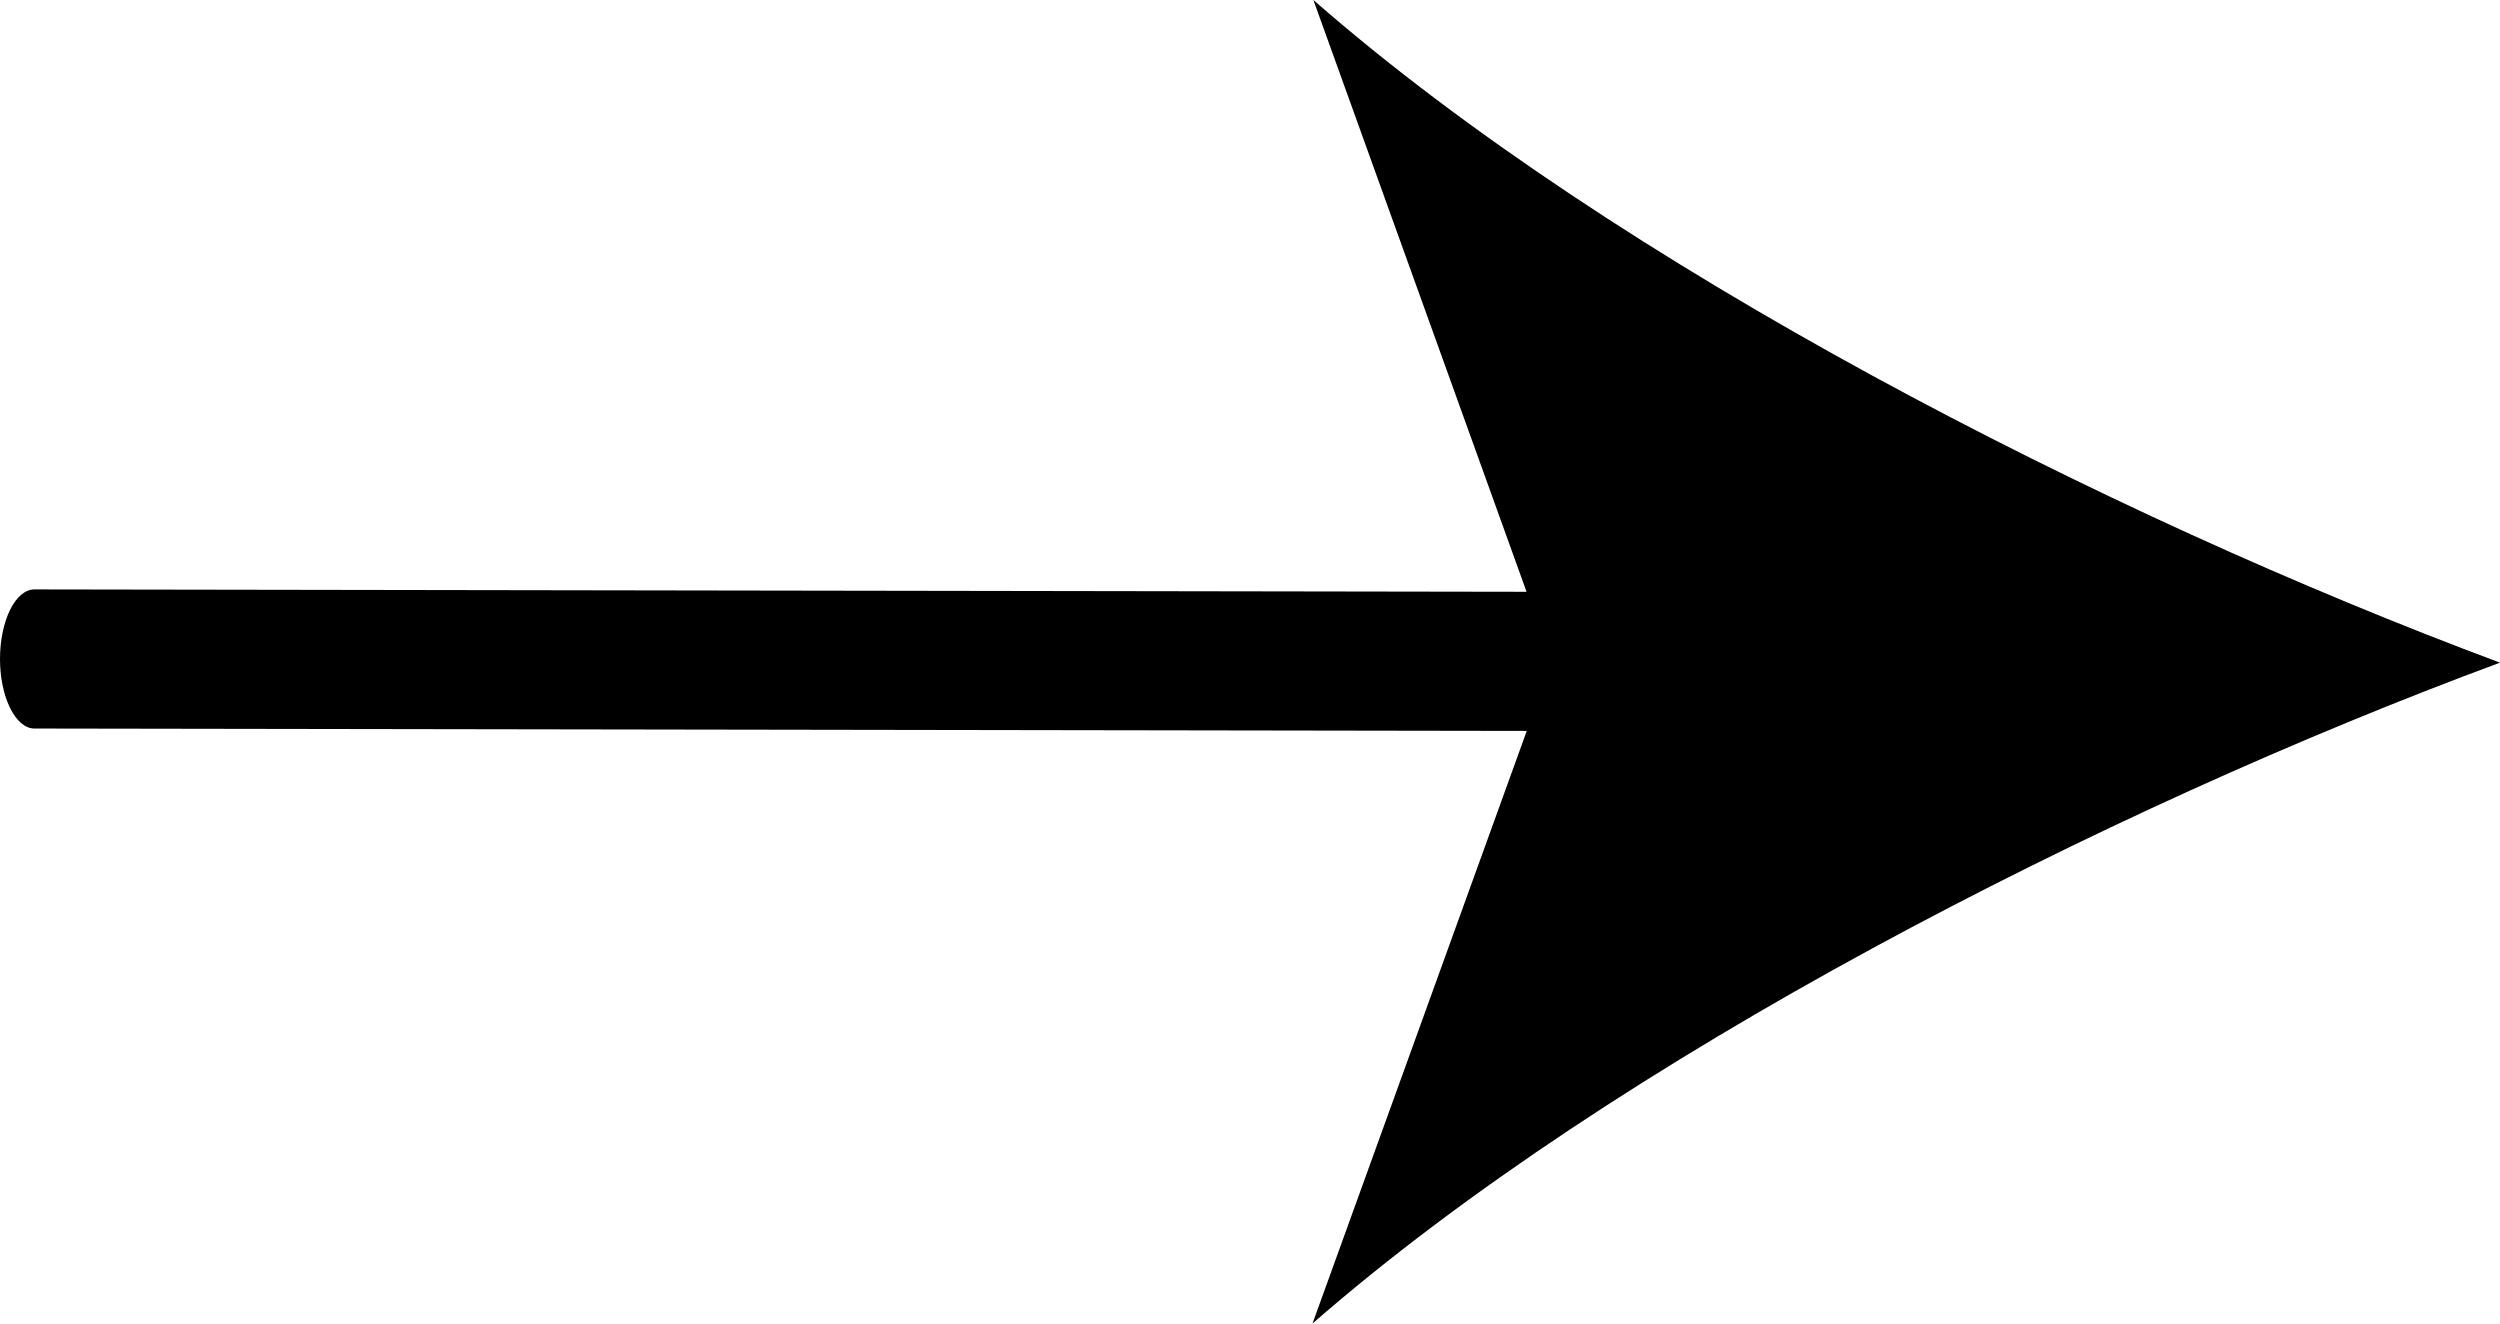 <svg xmlns="http://www.w3.org/2000/svg" width="17" height="9" viewBox="0 0 17 9">
    <path d="M12.169 4.973L0.234 4.954C0.172 4.954 0.113 4.904 0.069 4.815C0.025 4.727 0 4.606 0 4.481C0 4.355 0.025 4.235 0.069 4.146C0.113 4.058 0.172 4.008 0.234 4.008L12.169 4.027C12.232 4.027 12.291 4.077 12.335 4.166C12.379 4.254 12.404 4.375 12.404 4.5C12.404 4.626 12.379 4.746 12.335 4.835C12.291 4.923 12.231 4.973 12.169 4.973Z" />
    <path d="M17 4.506C14.317 5.499 10.988 7.199 8.925 9L10.552 4.5L8.931 0C10.992 1.804 14.319 3.507 17 4.506Z" />
</svg>
